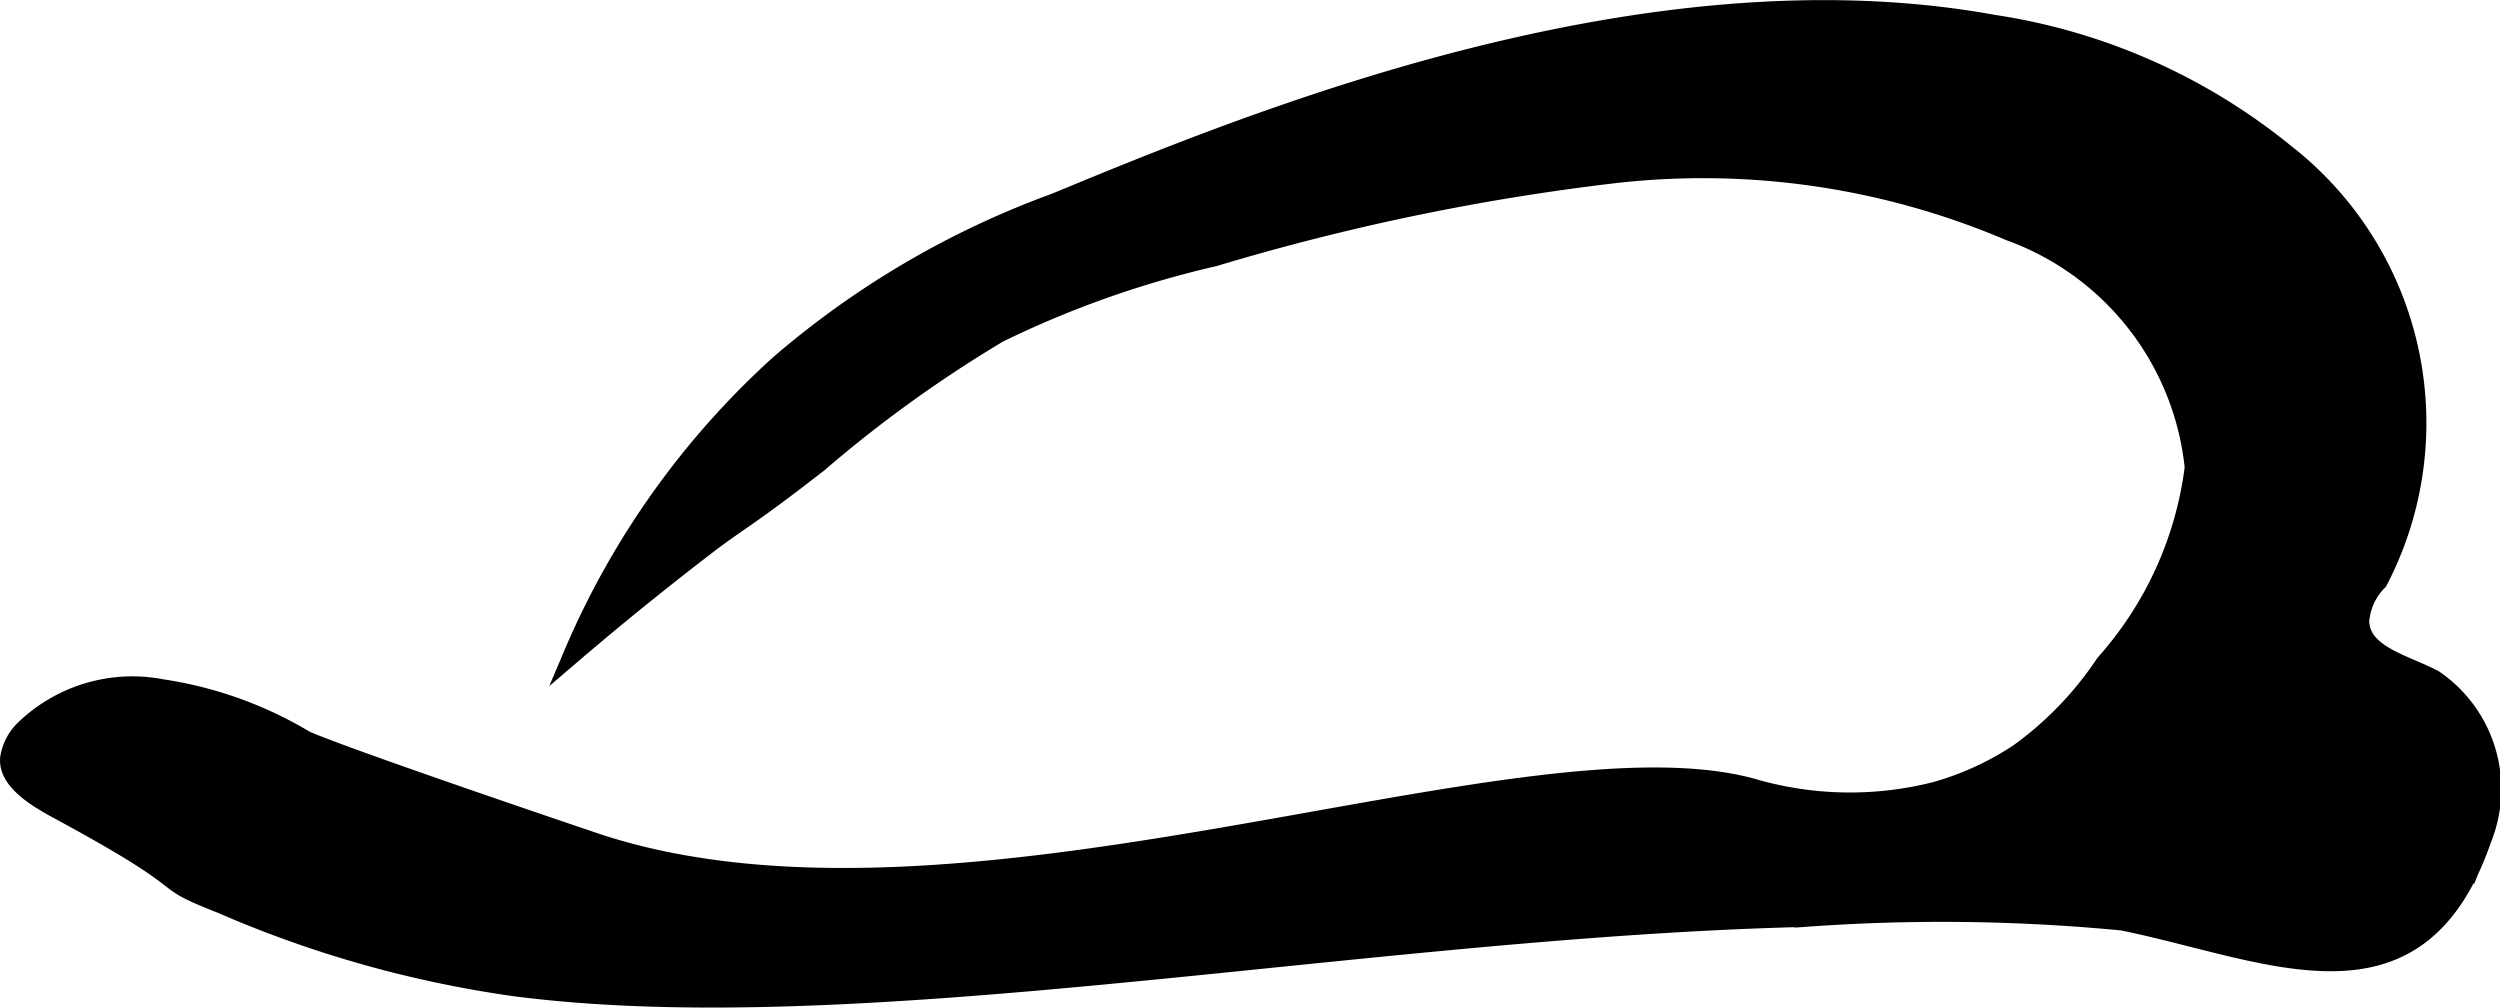 <?xml version="1.0" encoding="UTF-8"?>
<svg xmlns="http://www.w3.org/2000/svg"
     version="1.1"
     width="7.446mm"
     height="3.001mm"
     viewBox="0 0 21.108 8.506">
   <defs>
      <style type="text/css"><![CDATA[
      .a {
        stroke: #000;
        stroke-miterlimit: 10;
        stroke-width: 0.15px;
      }
    ]]></style>
   </defs>
   <path class="a"
         d="M8.906,1.706A7.505,7.505,0,0,0,6.578,3.071,6.988,6.988,0,0,0,4.831,5.528c.264-.226.658-.554,1.153-.933.235-.18.37-.245.934-.687A10.892,10.892,0,0,1,8.435,2.816a8.451,8.451,0,0,1,1.819-.643,19.701,19.701,0,0,1,3.354-.699A6.599,6.599,0,0,1,16.966,1.957,2.373,2.373,0,0,1,18.521,3.945,3.054,3.054,0,0,1,17.769,5.599a2.929,2.929,0,0,1-.727.755,2.49,2.49,0,0,1-.696.32,2.927,2.927,0,0,1-1.558-.029c-1.981-.532-6.709,1.497-9.781.456-2.285-.774-2.432-.86-2.432-.86a3.3,3.3,0,0,0-1.202-.431,1.316,1.316,0,0,0-1.178.353.43.43,0,0,0-.119.238c-.019.216.296.375.467.468,1.201.653.713.528,1.32.766a9.532,9.532,0,0,0,2.489.702c2.925.378,7.18-.496,10.875-.586a15.9,15.9,0,0,1,2.693.03c1.242.253,2.494.896,3.042-.698a1.126,1.126,0,0,0-.41-1.352c-.247-.131-.616-.207-.623-.486a.528.528,0,0,1,.155-.337,2.893,2.893,0,0,0-.795-3.625A5.107,5.107,0,0,0,16.831.199C13.861-.342,10.548,1.027,8.906,1.706Z"/>
</svg>
